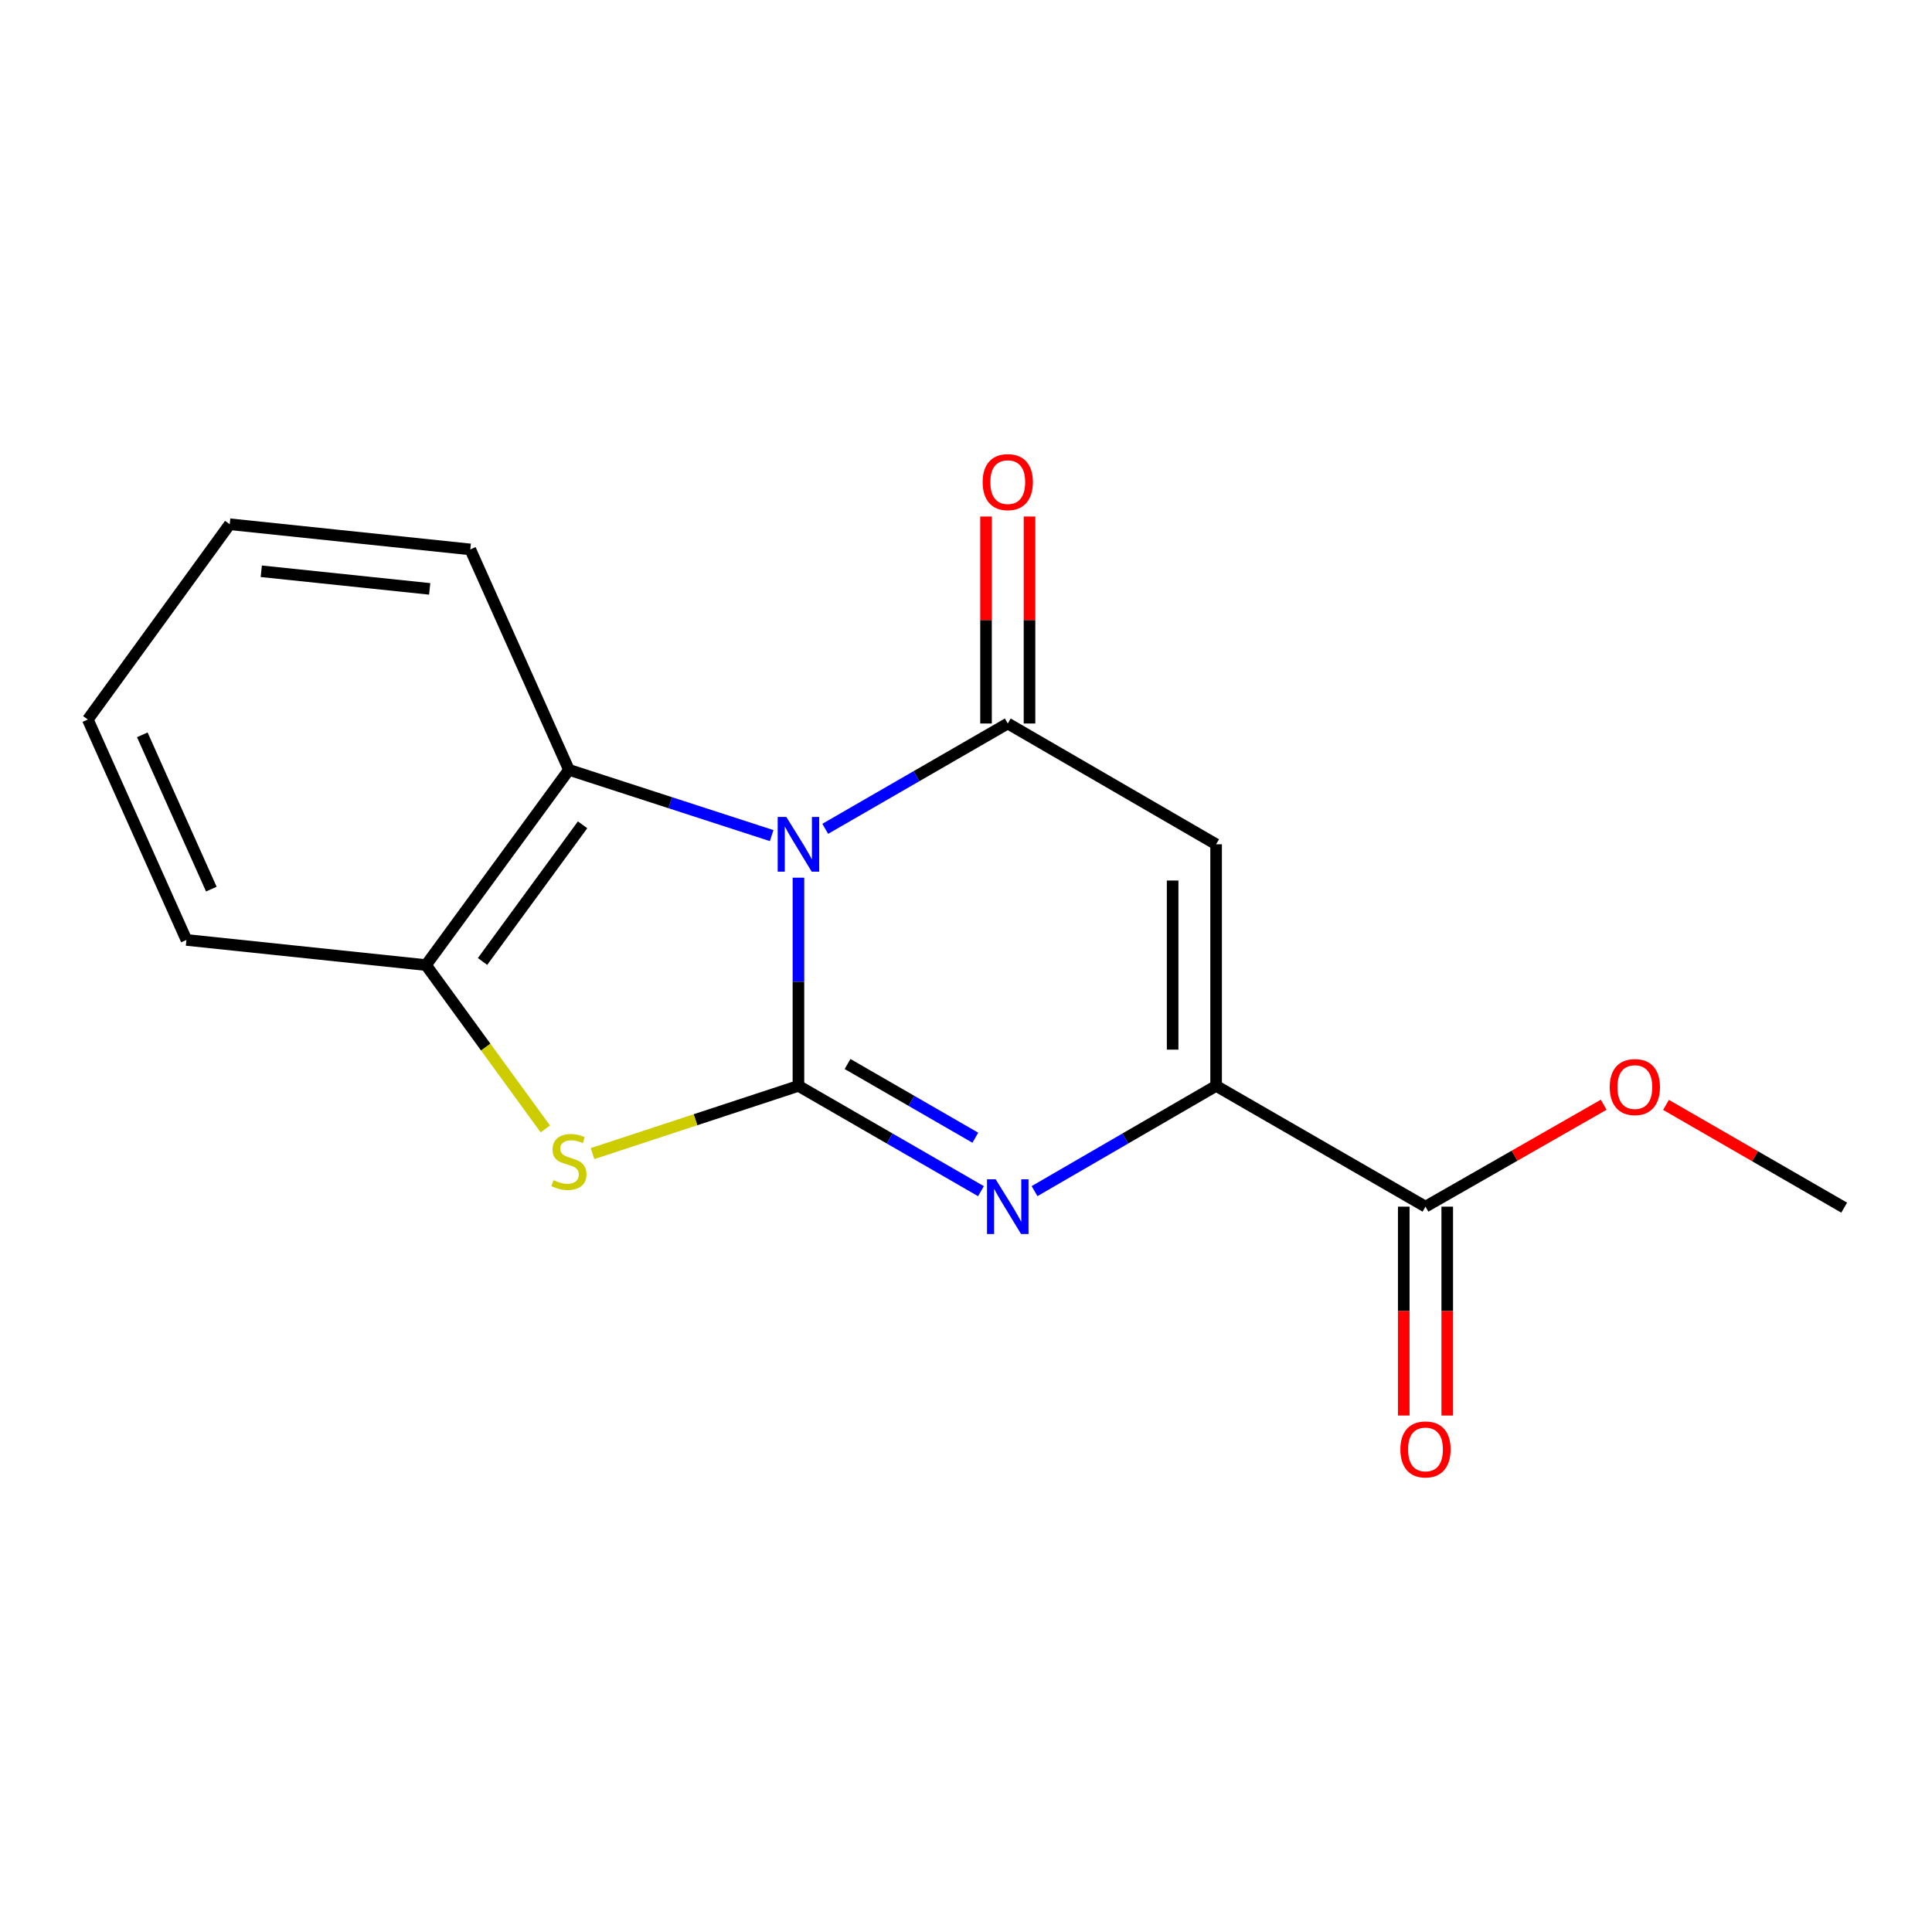 <?xml version='1.0' encoding='iso-8859-1'?>
<svg version='1.1' baseProfile='full'
              xmlns='http://www.w3.org/2000/svg'
                      xmlns:rdkit='http://www.rdkit.org/xml'
                      xmlns:xlink='http://www.w3.org/1999/xlink'
                  xml:space='preserve'
width='1000px' height='1000px' viewBox='0 0 1000 1000'>
<!-- END OF HEADER -->
<rect style='opacity:1.0;fill:#FFFFFF;stroke:none' width='1000' height='1000' x='0' y='0'> </rect>
<path class='bond-0' d='M 413.27,454.289 L 413.27,508.168' style='fill:none;fill-rule:evenodd;stroke:#0000FF;stroke-width:6px;stroke-linecap:butt;stroke-linejoin:miter;stroke-opacity:1' />
<path class='bond-0' d='M 413.27,508.168 L 413.27,562.047' style='fill:none;fill-rule:evenodd;stroke:#000000;stroke-width:6px;stroke-linecap:butt;stroke-linejoin:miter;stroke-opacity:1' />
<path class='bond-1' d='M 427.137,429.001 L 474.379,401.741' style='fill:none;fill-rule:evenodd;stroke:#0000FF;stroke-width:6px;stroke-linecap:butt;stroke-linejoin:miter;stroke-opacity:1' />
<path class='bond-1' d='M 474.379,401.741 L 521.62,374.481' style='fill:none;fill-rule:evenodd;stroke:#000000;stroke-width:6px;stroke-linecap:butt;stroke-linejoin:miter;stroke-opacity:1' />
<path class='bond-6' d='M 399.408,432.506 L 346.943,415.485' style='fill:none;fill-rule:evenodd;stroke:#0000FF;stroke-width:6px;stroke-linecap:butt;stroke-linejoin:miter;stroke-opacity:1' />
<path class='bond-6' d='M 346.943,415.485 L 294.479,398.465' style='fill:none;fill-rule:evenodd;stroke:#000000;stroke-width:6px;stroke-linecap:butt;stroke-linejoin:miter;stroke-opacity:1' />
<path class='bond-2' d='M 413.27,562.047 L 460.511,589.301' style='fill:none;fill-rule:evenodd;stroke:#000000;stroke-width:6px;stroke-linecap:butt;stroke-linejoin:miter;stroke-opacity:1' />
<path class='bond-2' d='M 460.511,589.301 L 507.753,616.556' style='fill:none;fill-rule:evenodd;stroke:#0000FF;stroke-width:6px;stroke-linecap:butt;stroke-linejoin:miter;stroke-opacity:1' />
<path class='bond-2' d='M 438.69,550.727 L 471.759,569.805' style='fill:none;fill-rule:evenodd;stroke:#000000;stroke-width:6px;stroke-linecap:butt;stroke-linejoin:miter;stroke-opacity:1' />
<path class='bond-2' d='M 471.759,569.805 L 504.828,588.883' style='fill:none;fill-rule:evenodd;stroke:#0000FF;stroke-width:6px;stroke-linecap:butt;stroke-linejoin:miter;stroke-opacity:1' />
<path class='bond-5' d='M 413.27,562.047 L 359.977,579.577' style='fill:none;fill-rule:evenodd;stroke:#000000;stroke-width:6px;stroke-linecap:butt;stroke-linejoin:miter;stroke-opacity:1' />
<path class='bond-5' d='M 359.977,579.577 L 306.685,597.107' style='fill:none;fill-rule:evenodd;stroke:#CCCC00;stroke-width:6px;stroke-linecap:butt;stroke-linejoin:miter;stroke-opacity:1' />
<path class='bond-3' d='M 521.62,374.481 L 629.457,437.003' style='fill:none;fill-rule:evenodd;stroke:#000000;stroke-width:6px;stroke-linecap:butt;stroke-linejoin:miter;stroke-opacity:1' />
<path class='bond-9' d='M 532.874,374.481 L 532.874,320.915' style='fill:none;fill-rule:evenodd;stroke:#000000;stroke-width:6px;stroke-linecap:butt;stroke-linejoin:miter;stroke-opacity:1' />
<path class='bond-9' d='M 532.874,320.915 L 532.874,267.348' style='fill:none;fill-rule:evenodd;stroke:#FF0000;stroke-width:6px;stroke-linecap:butt;stroke-linejoin:miter;stroke-opacity:1' />
<path class='bond-9' d='M 510.366,374.481 L 510.366,320.915' style='fill:none;fill-rule:evenodd;stroke:#000000;stroke-width:6px;stroke-linecap:butt;stroke-linejoin:miter;stroke-opacity:1' />
<path class='bond-9' d='M 510.366,320.915 L 510.366,267.348' style='fill:none;fill-rule:evenodd;stroke:#FF0000;stroke-width:6px;stroke-linecap:butt;stroke-linejoin:miter;stroke-opacity:1' />
<path class='bond-4' d='M 535.476,616.524 L 582.467,589.285' style='fill:none;fill-rule:evenodd;stroke:#0000FF;stroke-width:6px;stroke-linecap:butt;stroke-linejoin:miter;stroke-opacity:1' />
<path class='bond-4' d='M 582.467,589.285 L 629.457,562.047' style='fill:none;fill-rule:evenodd;stroke:#000000;stroke-width:6px;stroke-linecap:butt;stroke-linejoin:miter;stroke-opacity:1' />
<path class='bond-18' d='M 629.457,437.003 L 629.457,562.047' style='fill:none;fill-rule:evenodd;stroke:#000000;stroke-width:6px;stroke-linecap:butt;stroke-linejoin:miter;stroke-opacity:1' />
<path class='bond-18' d='M 606.95,455.76 L 606.95,543.29' style='fill:none;fill-rule:evenodd;stroke:#000000;stroke-width:6px;stroke-linecap:butt;stroke-linejoin:miter;stroke-opacity:1' />
<path class='bond-8' d='M 629.457,562.047 L 737.833,624.556' style='fill:none;fill-rule:evenodd;stroke:#000000;stroke-width:6px;stroke-linecap:butt;stroke-linejoin:miter;stroke-opacity:1' />
<path class='bond-17' d='M 282.257,584.337 L 251.38,541.931' style='fill:none;fill-rule:evenodd;stroke:#CCCC00;stroke-width:6px;stroke-linecap:butt;stroke-linejoin:miter;stroke-opacity:1' />
<path class='bond-17' d='M 251.38,541.931 L 220.503,499.525' style='fill:none;fill-rule:evenodd;stroke:#000000;stroke-width:6px;stroke-linecap:butt;stroke-linejoin:miter;stroke-opacity:1' />
<path class='bond-7' d='M 294.479,398.465 L 220.503,499.525' style='fill:none;fill-rule:evenodd;stroke:#000000;stroke-width:6px;stroke-linecap:butt;stroke-linejoin:miter;stroke-opacity:1' />
<path class='bond-7' d='M 301.544,426.918 L 249.761,497.66' style='fill:none;fill-rule:evenodd;stroke:#000000;stroke-width:6px;stroke-linecap:butt;stroke-linejoin:miter;stroke-opacity:1' />
<path class='bond-12' d='M 294.479,398.465 L 243.423,284.375' style='fill:none;fill-rule:evenodd;stroke:#000000;stroke-width:6px;stroke-linecap:butt;stroke-linejoin:miter;stroke-opacity:1' />
<path class='bond-13' d='M 220.503,499.525 L 96.497,486.508' style='fill:none;fill-rule:evenodd;stroke:#000000;stroke-width:6px;stroke-linecap:butt;stroke-linejoin:miter;stroke-opacity:1' />
<path class='bond-10' d='M 726.579,624.556 L 726.579,678.617' style='fill:none;fill-rule:evenodd;stroke:#000000;stroke-width:6px;stroke-linecap:butt;stroke-linejoin:miter;stroke-opacity:1' />
<path class='bond-10' d='M 726.579,678.617 L 726.579,732.677' style='fill:none;fill-rule:evenodd;stroke:#FF0000;stroke-width:6px;stroke-linecap:butt;stroke-linejoin:miter;stroke-opacity:1' />
<path class='bond-10' d='M 749.087,624.556 L 749.087,678.617' style='fill:none;fill-rule:evenodd;stroke:#000000;stroke-width:6px;stroke-linecap:butt;stroke-linejoin:miter;stroke-opacity:1' />
<path class='bond-10' d='M 749.087,678.617 L 749.087,732.677' style='fill:none;fill-rule:evenodd;stroke:#FF0000;stroke-width:6px;stroke-linecap:butt;stroke-linejoin:miter;stroke-opacity:1' />
<path class='bond-11' d='M 737.833,624.556 L 783.954,598.18' style='fill:none;fill-rule:evenodd;stroke:#000000;stroke-width:6px;stroke-linecap:butt;stroke-linejoin:miter;stroke-opacity:1' />
<path class='bond-11' d='M 783.954,598.18 L 830.075,571.804' style='fill:none;fill-rule:evenodd;stroke:#FF0000;stroke-width:6px;stroke-linecap:butt;stroke-linejoin:miter;stroke-opacity:1' />
<path class='bond-14' d='M 862.322,571.886 L 908.434,598.484' style='fill:none;fill-rule:evenodd;stroke:#FF0000;stroke-width:6px;stroke-linecap:butt;stroke-linejoin:miter;stroke-opacity:1' />
<path class='bond-14' d='M 908.434,598.484 L 954.545,625.081' style='fill:none;fill-rule:evenodd;stroke:#000000;stroke-width:6px;stroke-linecap:butt;stroke-linejoin:miter;stroke-opacity:1' />
<path class='bond-15' d='M 243.423,284.375 L 118.905,271.346' style='fill:none;fill-rule:evenodd;stroke:#000000;stroke-width:6px;stroke-linecap:butt;stroke-linejoin:miter;stroke-opacity:1' />
<path class='bond-15' d='M 222.403,304.806 L 135.24,295.686' style='fill:none;fill-rule:evenodd;stroke:#000000;stroke-width:6px;stroke-linecap:butt;stroke-linejoin:miter;stroke-opacity:1' />
<path class='bond-16' d='M 96.497,486.508 L 45.455,372.418' style='fill:none;fill-rule:evenodd;stroke:#000000;stroke-width:6px;stroke-linecap:butt;stroke-linejoin:miter;stroke-opacity:1' />
<path class='bond-16' d='M 109.386,460.203 L 73.656,380.34' style='fill:none;fill-rule:evenodd;stroke:#000000;stroke-width:6px;stroke-linecap:butt;stroke-linejoin:miter;stroke-opacity:1' />
<path class='bond-19' d='M 118.905,271.346 L 45.455,372.418' style='fill:none;fill-rule:evenodd;stroke:#000000;stroke-width:6px;stroke-linecap:butt;stroke-linejoin:miter;stroke-opacity:1' />
<path  class='atom-0' d='M 407.01 422.843
L 416.29 437.843
Q 417.21 439.323, 418.69 442.003
Q 420.17 444.683, 420.25 444.843
L 420.25 422.843
L 424.01 422.843
L 424.01 451.163
L 420.13 451.163
L 410.17 434.763
Q 409.01 432.843, 407.77 430.643
Q 406.57 428.443, 406.21 427.763
L 406.21 451.163
L 402.53 451.163
L 402.53 422.843
L 407.01 422.843
' fill='#0000FF'/>
<path  class='atom-3' d='M 515.36 610.396
L 524.64 625.396
Q 525.56 626.876, 527.04 629.556
Q 528.52 632.236, 528.6 632.396
L 528.6 610.396
L 532.36 610.396
L 532.36 638.716
L 528.48 638.716
L 518.52 622.316
Q 517.36 620.396, 516.12 618.196
Q 514.92 615.996, 514.56 615.316
L 514.56 638.716
L 510.88 638.716
L 510.88 610.396
L 515.36 610.396
' fill='#0000FF'/>
<path  class='atom-6' d='M 286.479 610.843
Q 286.799 610.963, 288.119 611.523
Q 289.439 612.083, 290.879 612.443
Q 292.359 612.763, 293.799 612.763
Q 296.479 612.763, 298.039 611.483
Q 299.599 610.163, 299.599 607.883
Q 299.599 606.323, 298.799 605.363
Q 298.039 604.403, 296.839 603.883
Q 295.639 603.363, 293.639 602.763
Q 291.119 602.003, 289.599 601.283
Q 288.119 600.563, 287.039 599.043
Q 285.999 597.523, 285.999 594.963
Q 285.999 591.403, 288.399 589.203
Q 290.839 587.003, 295.639 587.003
Q 298.919 587.003, 302.639 588.563
L 301.719 591.643
Q 298.319 590.243, 295.759 590.243
Q 292.999 590.243, 291.479 591.403
Q 289.959 592.523, 289.999 594.483
Q 289.999 596.003, 290.759 596.923
Q 291.559 597.843, 292.679 598.363
Q 293.839 598.883, 295.759 599.483
Q 298.319 600.283, 299.839 601.083
Q 301.359 601.883, 302.439 603.523
Q 303.559 605.123, 303.559 607.883
Q 303.559 611.803, 300.919 613.923
Q 298.319 616.003, 293.959 616.003
Q 291.439 616.003, 289.519 615.443
Q 287.639 614.923, 285.399 614.003
L 286.479 610.843
' fill='#CCCC00'/>
<path  class='atom-10' d='M 508.62 249.543
Q 508.62 242.743, 511.98 238.943
Q 515.34 235.143, 521.62 235.143
Q 527.9 235.143, 531.26 238.943
Q 534.62 242.743, 534.62 249.543
Q 534.62 256.423, 531.22 260.343
Q 527.82 264.223, 521.62 264.223
Q 515.38 264.223, 511.98 260.343
Q 508.62 256.463, 508.62 249.543
M 521.62 261.023
Q 525.94 261.023, 528.26 258.143
Q 530.62 255.223, 530.62 249.543
Q 530.62 243.983, 528.26 241.183
Q 525.94 238.343, 521.62 238.343
Q 517.3 238.343, 514.94 241.143
Q 512.62 243.943, 512.62 249.543
Q 512.62 255.263, 514.94 258.143
Q 517.3 261.023, 521.62 261.023
' fill='#FF0000'/>
<path  class='atom-11' d='M 724.833 750.217
Q 724.833 743.417, 728.193 739.617
Q 731.553 735.817, 737.833 735.817
Q 744.113 735.817, 747.473 739.617
Q 750.833 743.417, 750.833 750.217
Q 750.833 757.097, 747.433 761.017
Q 744.033 764.897, 737.833 764.897
Q 731.593 764.897, 728.193 761.017
Q 724.833 757.137, 724.833 750.217
M 737.833 761.697
Q 742.153 761.697, 744.473 758.817
Q 746.833 755.897, 746.833 750.217
Q 746.833 744.657, 744.473 741.857
Q 742.153 739.017, 737.833 739.017
Q 733.513 739.017, 731.153 741.817
Q 728.833 744.617, 728.833 750.217
Q 728.833 755.937, 731.153 758.817
Q 733.513 761.697, 737.833 761.697
' fill='#FF0000'/>
<path  class='atom-12' d='M 833.195 562.664
Q 833.195 555.864, 836.555 552.064
Q 839.915 548.264, 846.195 548.264
Q 852.475 548.264, 855.835 552.064
Q 859.195 555.864, 859.195 562.664
Q 859.195 569.544, 855.795 573.464
Q 852.395 577.344, 846.195 577.344
Q 839.955 577.344, 836.555 573.464
Q 833.195 569.584, 833.195 562.664
M 846.195 574.144
Q 850.515 574.144, 852.835 571.264
Q 855.195 568.344, 855.195 562.664
Q 855.195 557.104, 852.835 554.304
Q 850.515 551.464, 846.195 551.464
Q 841.875 551.464, 839.515 554.264
Q 837.195 557.064, 837.195 562.664
Q 837.195 568.384, 839.515 571.264
Q 841.875 574.144, 846.195 574.144
' fill='#FF0000'/>
</svg>
